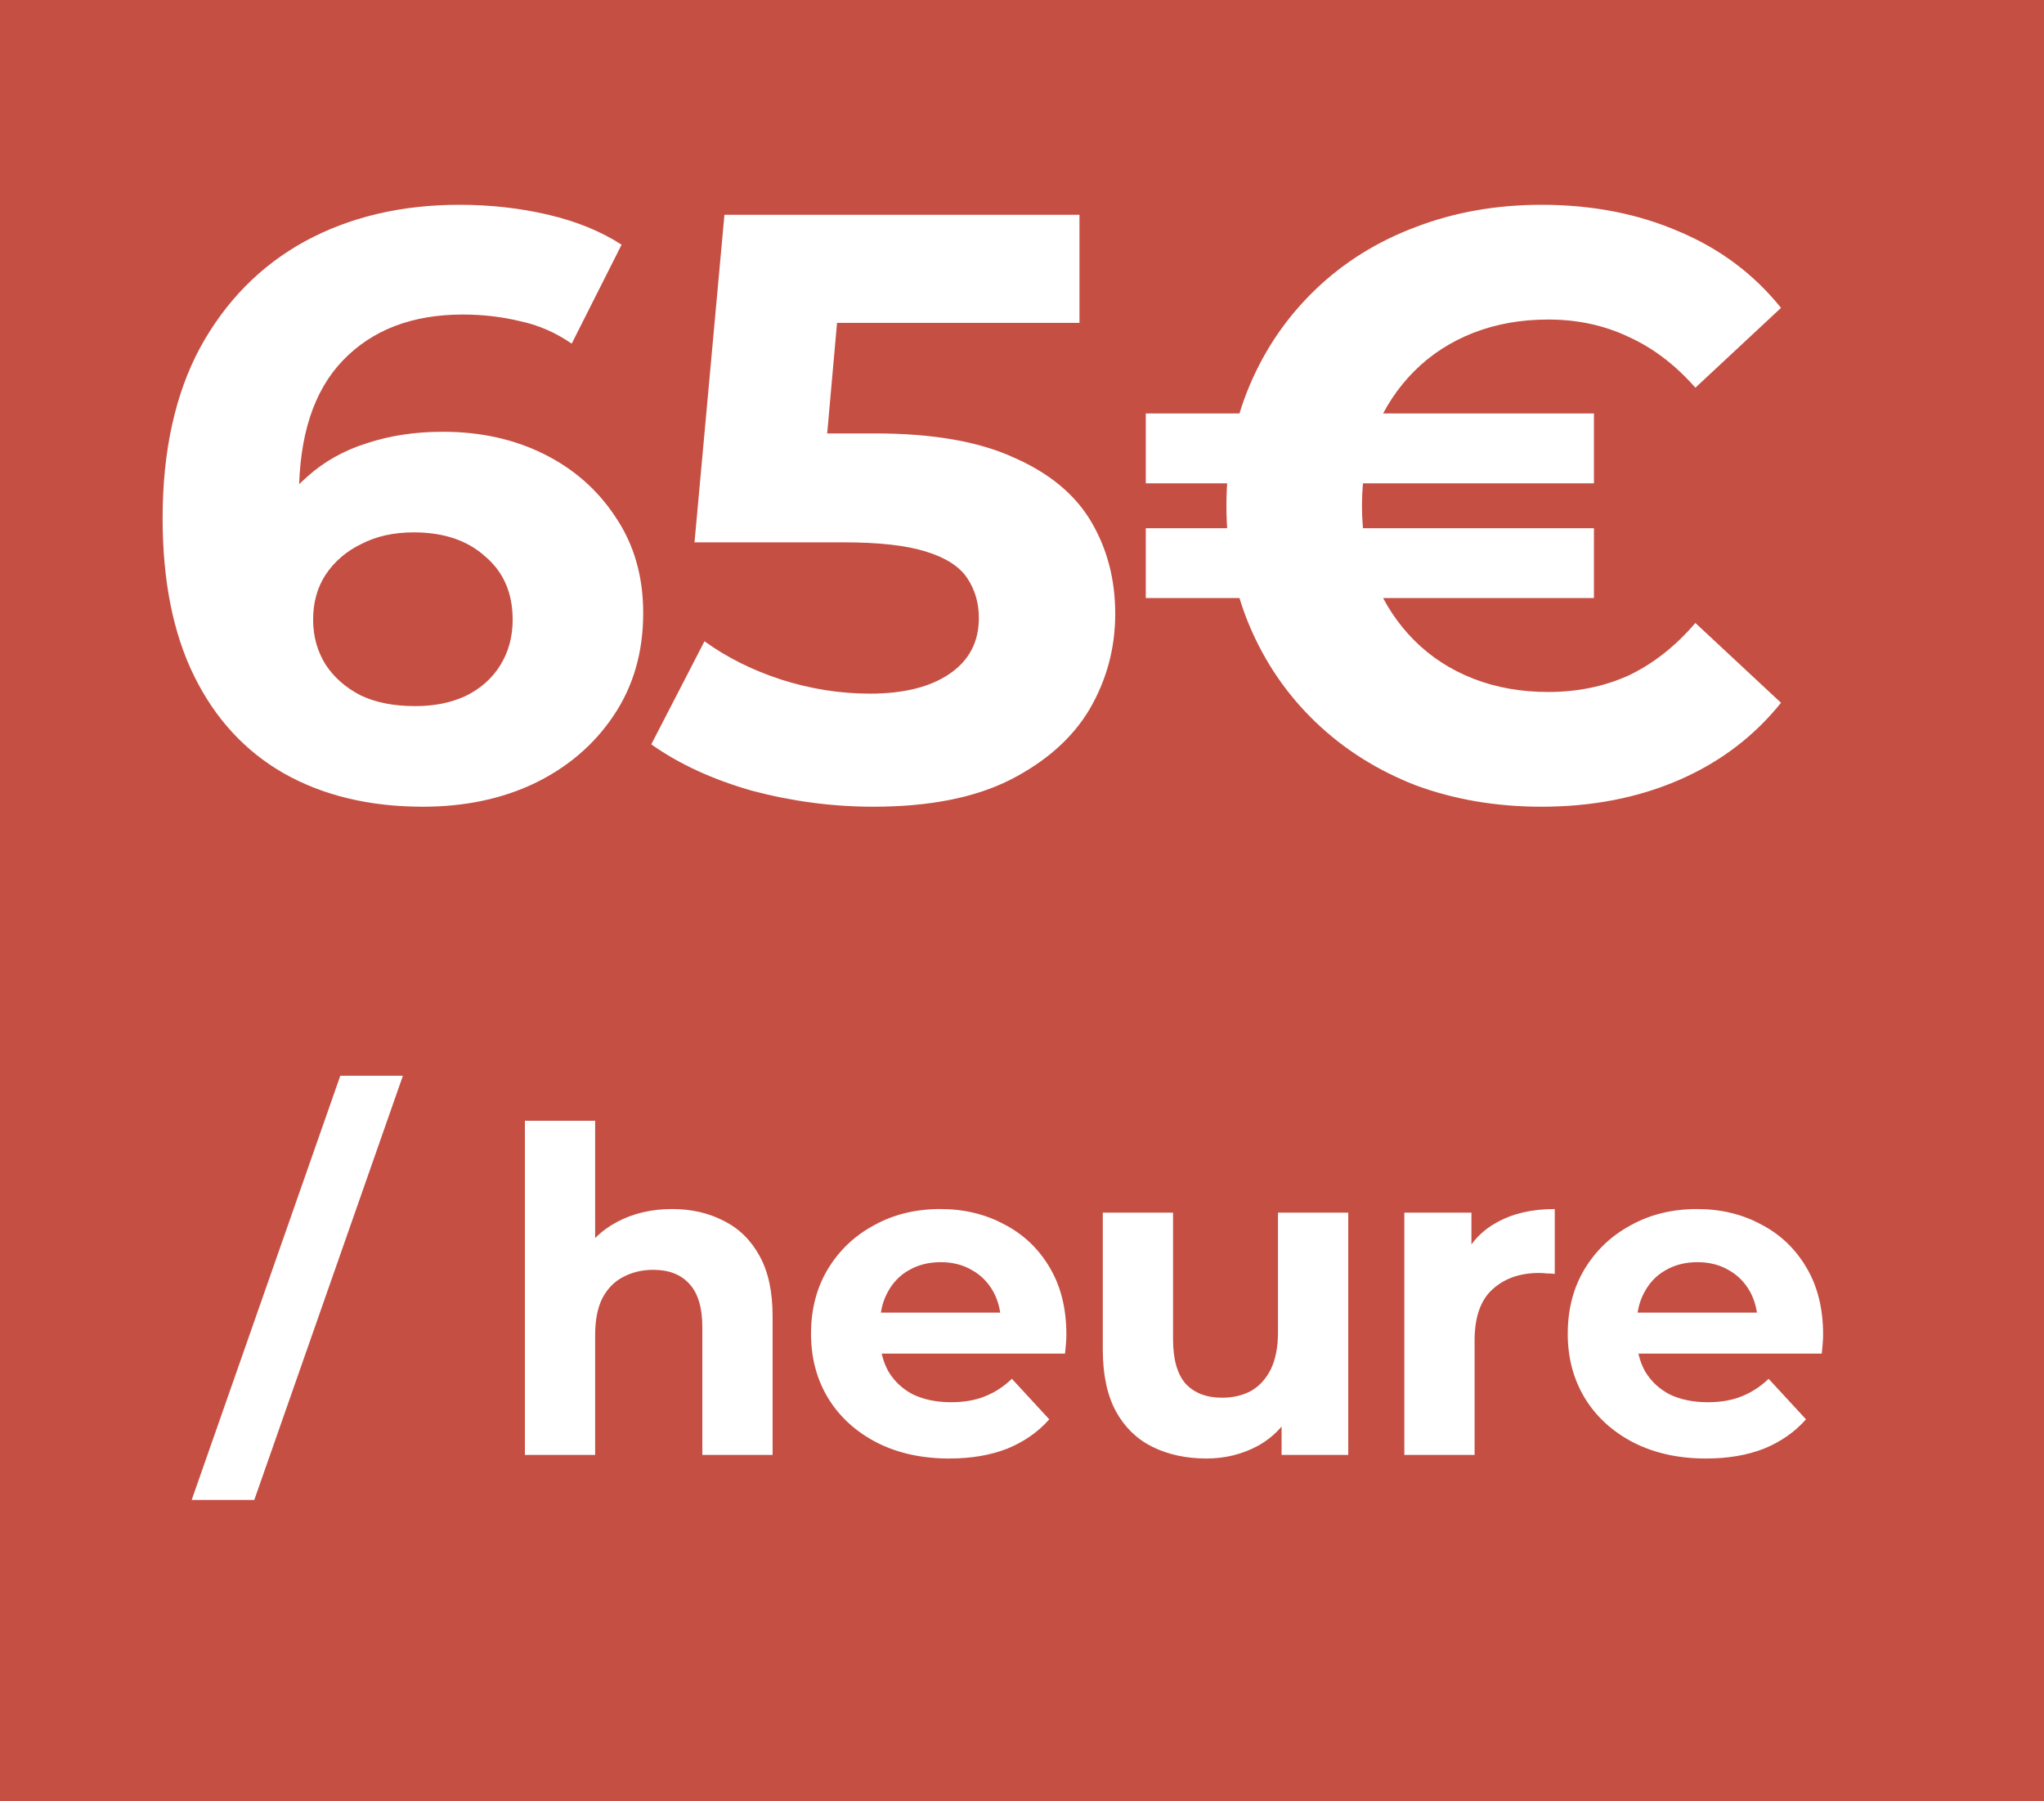 <svg width="59" height="52" viewBox="0 0 59 52" fill="none" xmlns="http://www.w3.org/2000/svg">
<rect width="59" height="52" fill="#C64F43"/>
<path d="M12.206 23.288C10.67 23.288 9.334 22.968 8.198 22.328C7.078 21.688 6.214 20.752 5.606 19.52C4.998 18.288 4.694 16.768 4.694 14.96C4.694 13.024 5.054 11.384 5.774 10.04C6.51 8.696 7.518 7.672 8.798 6.968C10.094 6.264 11.582 5.912 13.262 5.912C14.158 5.912 15.014 6.008 15.83 6.2C16.646 6.392 17.35 6.68 17.942 7.064L16.502 9.92C16.038 9.6 15.542 9.384 15.014 9.272C14.486 9.144 13.934 9.08 13.358 9.08C11.902 9.08 10.75 9.52 9.902 10.4C9.054 11.28 8.63 12.584 8.63 14.312C8.63 14.6 8.63 14.92 8.63 15.272C8.646 15.624 8.694 15.976 8.774 16.328L7.694 15.32C7.998 14.696 8.39 14.176 8.87 13.76C9.35 13.328 9.918 13.008 10.574 12.8C11.246 12.576 11.982 12.464 12.782 12.464C13.87 12.464 14.846 12.68 15.71 13.112C16.574 13.544 17.262 14.152 17.774 14.936C18.302 15.72 18.566 16.64 18.566 17.696C18.566 18.832 18.278 19.824 17.702 20.672C17.142 21.504 16.382 22.152 15.422 22.616C14.478 23.064 13.406 23.288 12.206 23.288ZM11.99 20.384C12.534 20.384 13.014 20.288 13.43 20.096C13.862 19.888 14.198 19.592 14.438 19.208C14.678 18.824 14.798 18.384 14.798 17.888C14.798 17.12 14.534 16.512 14.006 16.064C13.494 15.6 12.806 15.368 11.942 15.368C11.366 15.368 10.862 15.48 10.43 15.704C9.998 15.912 9.654 16.208 9.398 16.592C9.158 16.96 9.038 17.392 9.038 17.888C9.038 18.368 9.158 18.8 9.398 19.184C9.638 19.552 9.974 19.848 10.406 20.072C10.838 20.28 11.366 20.384 11.99 20.384ZM25.207 23.288C24.039 23.288 22.879 23.136 21.727 22.832C20.591 22.512 19.615 22.064 18.799 21.488L20.335 18.512C20.975 18.976 21.711 19.344 22.543 19.616C23.391 19.888 24.247 20.024 25.111 20.024C26.087 20.024 26.855 19.832 27.415 19.448C27.975 19.064 28.255 18.528 28.255 17.84C28.255 17.408 28.143 17.024 27.919 16.688C27.695 16.352 27.295 16.096 26.719 15.92C26.159 15.744 25.367 15.656 24.343 15.656H20.047L20.911 6.2H31.159V9.32H22.303L24.319 7.544L23.719 14.288L21.703 12.512H25.255C26.919 12.512 28.255 12.744 29.263 13.208C30.287 13.656 31.031 14.272 31.495 15.056C31.959 15.84 32.191 16.728 32.191 17.72C32.191 18.712 31.943 19.632 31.447 20.48C30.951 21.312 30.183 21.992 29.143 22.52C28.119 23.032 26.807 23.288 25.207 23.288ZM33.073 17.264V15.248H46.009V17.264H33.073ZM33.073 13.952V11.936H46.009V13.952H33.073ZM44.497 23.288C43.185 23.288 41.969 23.08 40.849 22.664C39.745 22.232 38.785 21.624 37.969 20.84C37.153 20.056 36.521 19.136 36.073 18.08C35.625 17.024 35.401 15.864 35.401 14.6C35.401 13.336 35.625 12.176 36.073 11.12C36.521 10.064 37.153 9.144 37.969 8.36C38.785 7.576 39.745 6.976 40.849 6.56C41.969 6.128 43.185 5.912 44.497 5.912C45.953 5.912 47.273 6.168 48.457 6.68C49.641 7.176 50.625 7.912 51.409 8.888L48.937 11.192C48.361 10.536 47.721 10.048 47.017 9.728C46.313 9.392 45.537 9.224 44.689 9.224C43.905 9.224 43.185 9.352 42.529 9.608C41.873 9.864 41.305 10.232 40.825 10.712C40.345 11.192 39.969 11.76 39.697 12.416C39.441 13.072 39.313 13.8 39.313 14.6C39.313 15.4 39.441 16.128 39.697 16.784C39.969 17.44 40.345 18.008 40.825 18.488C41.305 18.968 41.873 19.336 42.529 19.592C43.185 19.848 43.905 19.976 44.689 19.976C45.537 19.976 46.313 19.816 47.017 19.496C47.721 19.16 48.361 18.656 48.937 17.984L51.409 20.288C50.625 21.264 49.641 22.008 48.457 22.52C47.273 23.032 45.953 23.288 44.497 23.288ZM5.533 43.3L9.823 31.054H11.63L7.34 43.3H5.533ZM19.402 34.902C19.956 34.902 20.45 35.015 20.884 35.24C21.326 35.457 21.672 35.795 21.924 36.254C22.175 36.705 22.301 37.285 22.301 37.996V42H20.273V38.308C20.273 37.745 20.147 37.329 19.896 37.06C19.653 36.791 19.306 36.657 18.856 36.657C18.535 36.657 18.245 36.726 17.985 36.865C17.733 36.995 17.534 37.199 17.387 37.476C17.248 37.753 17.179 38.109 17.179 38.542V42H15.151V32.354H17.179V36.943L16.724 36.358C16.975 35.89 17.335 35.53 17.803 35.279C18.271 35.028 18.804 34.902 19.402 34.902ZM27.401 42.104C26.603 42.104 25.901 41.948 25.295 41.636C24.697 41.324 24.233 40.899 23.904 40.362C23.574 39.816 23.41 39.196 23.41 38.503C23.41 37.801 23.57 37.181 23.891 36.644C24.22 36.098 24.666 35.673 25.23 35.37C25.793 35.058 26.43 34.902 27.141 34.902C27.825 34.902 28.441 35.049 28.987 35.344C29.541 35.63 29.979 36.046 30.3 36.592C30.62 37.129 30.781 37.775 30.781 38.529C30.781 38.607 30.776 38.698 30.768 38.802C30.759 38.897 30.75 38.988 30.742 39.075H25.061V37.892H29.676L28.896 38.243C28.896 37.879 28.822 37.563 28.675 37.294C28.527 37.025 28.324 36.817 28.064 36.67C27.804 36.514 27.5 36.436 27.154 36.436C26.807 36.436 26.499 36.514 26.231 36.67C25.971 36.817 25.767 37.03 25.62 37.307C25.472 37.576 25.399 37.896 25.399 38.269V38.581C25.399 38.962 25.481 39.3 25.646 39.595C25.819 39.881 26.057 40.102 26.361 40.258C26.673 40.405 27.037 40.479 27.453 40.479C27.825 40.479 28.15 40.423 28.428 40.31C28.714 40.197 28.974 40.028 29.208 39.803L30.287 40.973C29.966 41.337 29.563 41.619 29.078 41.818C28.592 42.009 28.033 42.104 27.401 42.104ZM34.822 42.104C34.241 42.104 33.721 41.991 33.262 41.766C32.811 41.541 32.46 41.198 32.209 40.739C31.957 40.271 31.832 39.677 31.832 38.958V35.006H33.86V38.659C33.86 39.24 33.981 39.669 34.224 39.946C34.475 40.215 34.826 40.349 35.277 40.349C35.589 40.349 35.866 40.284 36.109 40.154C36.352 40.015 36.542 39.807 36.681 39.53C36.819 39.244 36.889 38.889 36.889 38.464V35.006H38.917V42H36.993V40.076L37.344 40.635C37.11 41.12 36.763 41.489 36.304 41.74C35.853 41.983 35.359 42.104 34.822 42.104ZM40.536 42V35.006H42.473V36.982L42.2 36.41C42.408 35.916 42.741 35.543 43.201 35.292C43.66 35.032 44.219 34.902 44.878 34.902V36.774C44.791 36.765 44.713 36.761 44.644 36.761C44.574 36.752 44.501 36.748 44.423 36.748C43.868 36.748 43.417 36.908 43.071 37.229C42.733 37.541 42.564 38.031 42.564 38.698V42H40.536ZM49.244 42.104C48.446 42.104 47.744 41.948 47.138 41.636C46.54 41.324 46.076 40.899 45.747 40.362C45.417 39.816 45.253 39.196 45.253 38.503C45.253 37.801 45.413 37.181 45.734 36.644C46.063 36.098 46.509 35.673 47.073 35.37C47.636 35.058 48.273 34.902 48.984 34.902C49.668 34.902 50.284 35.049 50.83 35.344C51.384 35.63 51.822 36.046 52.143 36.592C52.463 37.129 52.624 37.775 52.624 38.529C52.624 38.607 52.619 38.698 52.611 38.802C52.602 38.897 52.593 38.988 52.585 39.075H46.904V37.892H51.519L50.739 38.243C50.739 37.879 50.665 37.563 50.518 37.294C50.37 37.025 50.167 36.817 49.907 36.67C49.647 36.514 49.343 36.436 48.997 36.436C48.65 36.436 48.342 36.514 48.074 36.67C47.814 36.817 47.61 37.03 47.463 37.307C47.315 37.576 47.242 37.896 47.242 38.269V38.581C47.242 38.962 47.324 39.3 47.489 39.595C47.662 39.881 47.9 40.102 48.204 40.258C48.516 40.405 48.88 40.479 49.296 40.479C49.668 40.479 49.993 40.423 50.271 40.31C50.557 40.197 50.817 40.028 51.051 39.803L52.13 40.973C51.809 41.337 51.406 41.619 50.921 41.818C50.435 42.009 49.876 42.104 49.244 42.104Z" fill="white"/>
</svg>
